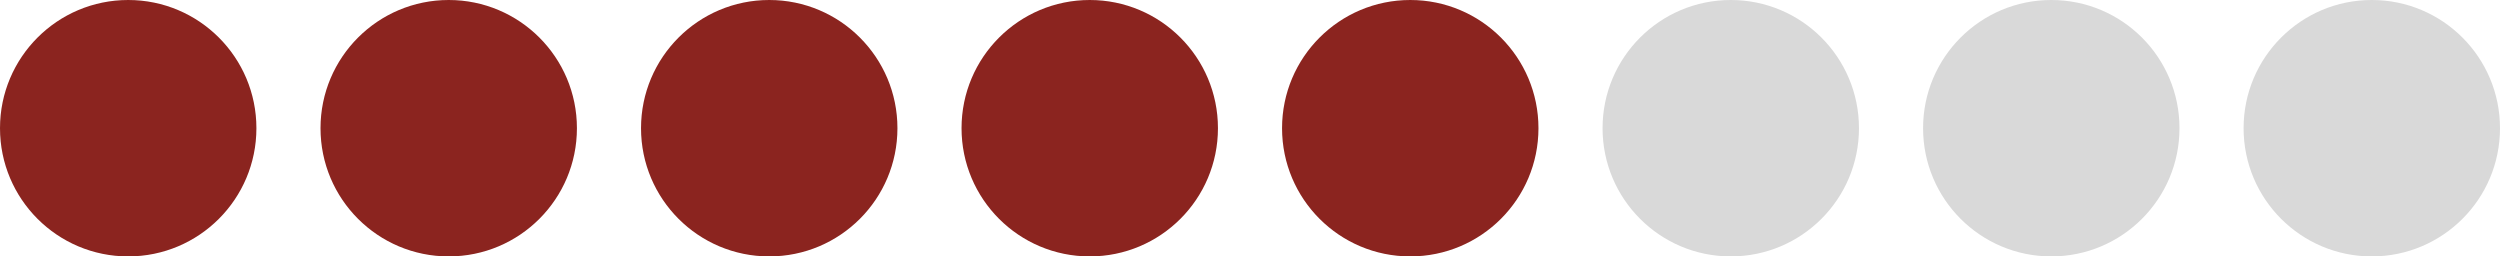 <?xml version="1.0" encoding="UTF-8"?> <svg xmlns="http://www.w3.org/2000/svg" width="78" height="8" viewBox="0 0 78 8" fill="none"><circle cx="4" cy="4" r="4" fill="#8B241F"></circle><circle cx="14" cy="4" r="4" fill="#8B241F"></circle><circle cx="24" cy="4" r="4" fill="#8B241F"></circle><circle cx="34" cy="4" r="4" fill="#8B241F"></circle><circle cx="44" cy="4" r="4" fill="#8B241F"></circle><circle cx="54" cy="4" r="4" fill="#D9D9D9"></circle><circle cx="64" cy="4" r="4" fill="#D9D9D9"></circle><circle cx="74" cy="4" r="4" fill="#D9D9D9"></circle></svg> 